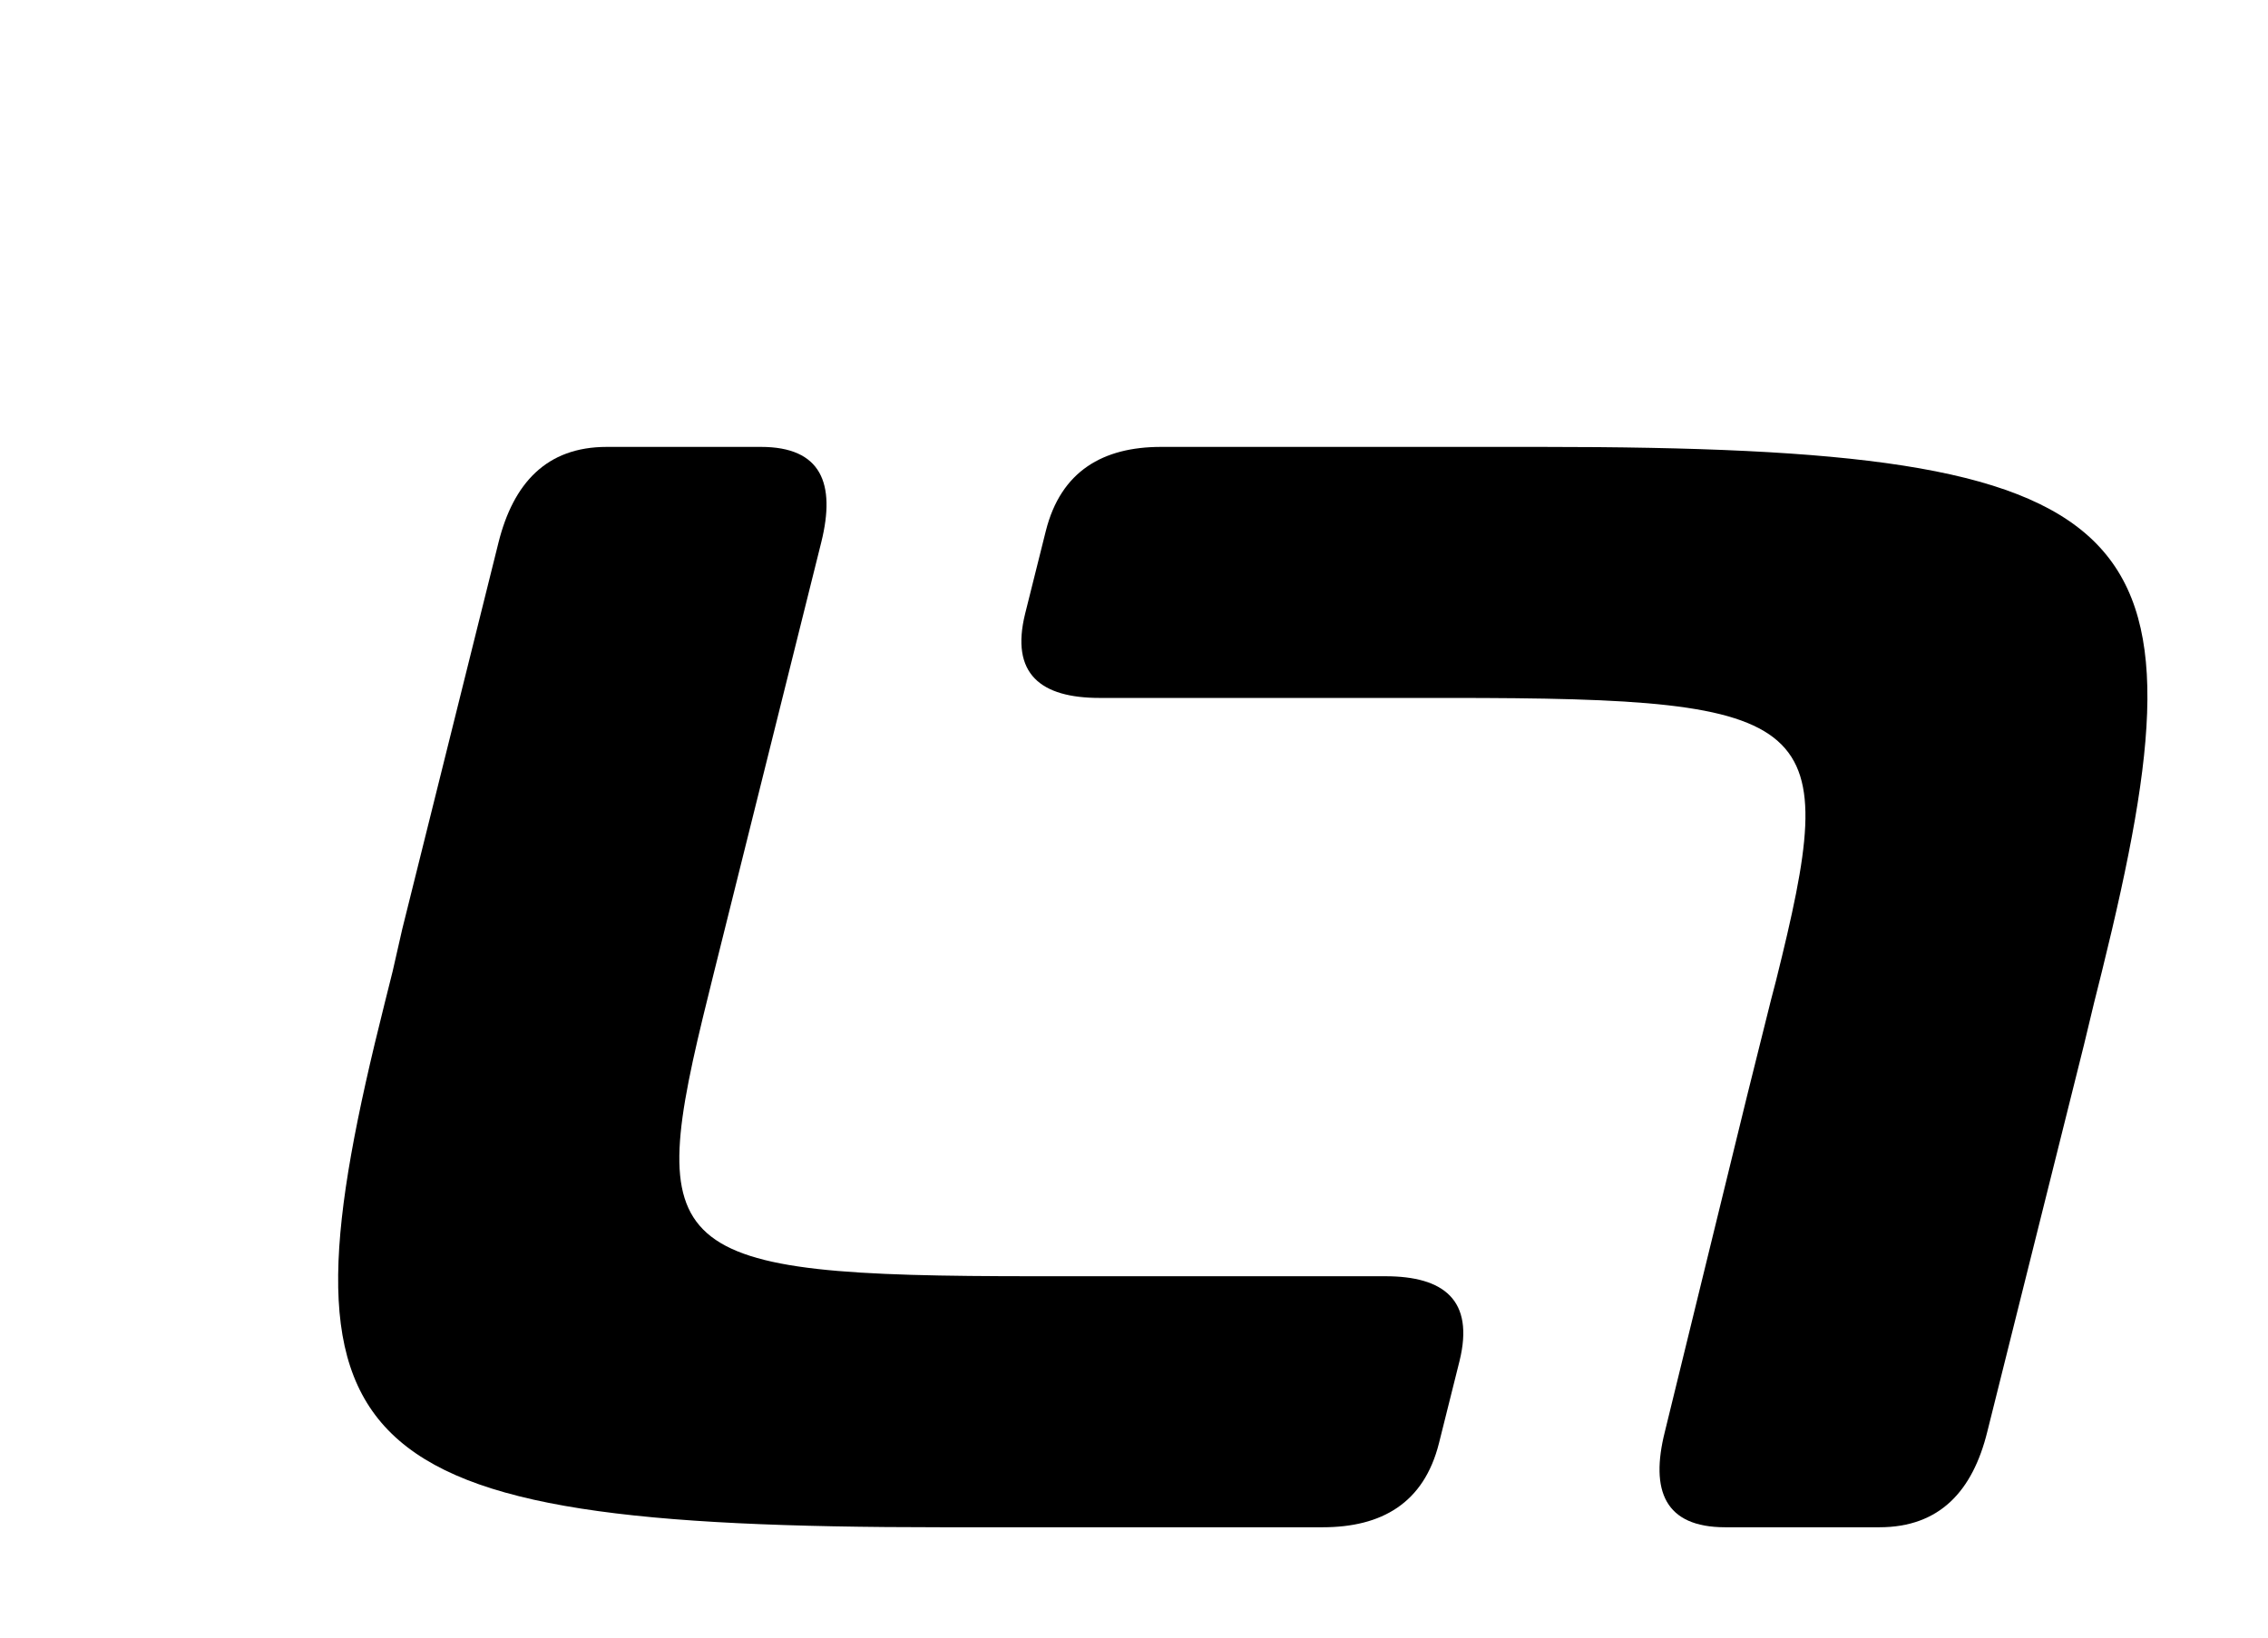 <svg width="82.65" height="59.71" viewBox="-12.31 -16.29 82.65 59.71" xmlns="http://www.w3.org/2000/svg">
    <defs>
        <style>
            .cls-1{fill:#000;}
        </style>
    </defs>
    <path class="cls-1" 
d="M38.17,30.23H25.43c-13.67,0-14.29-.75-11.91-10.31l.17-.69.87-3.49L17.62,3.47c.53-2.14,0-3.47-2.2-3.47H9.8C7.6,0,6.4,1.33,5.86,3.47L2.35,17.57,2,19.11l-.29,1.16C-2.41,36.66-.25,39.38,22,39.38H35.89c2.14,0,3.69-.87,4.24-3.07l.75-3C41.42,31.1,40.31,30.23,38.17,30.23Z"/>
    <path class="cls-1" 
d="M27.76,9.15H40.5c13.67,0,14.29.75,11.91,10.31l-.18.69-.87,3.49-3,12.26c-.54,2.15,0,3.48,2.2,3.48h5.62c2.2,0,3.4-1.33,3.93-3.48l3.52-14.09L64,20.27l.29-1.16C68.34,2.72,66.18,0,43.88,0H30C27.9,0,26.35.87,25.8,3.07l-.75,3C24.5,8.28,25.62,9.15,27.76,9.15Z"/>
</svg>
